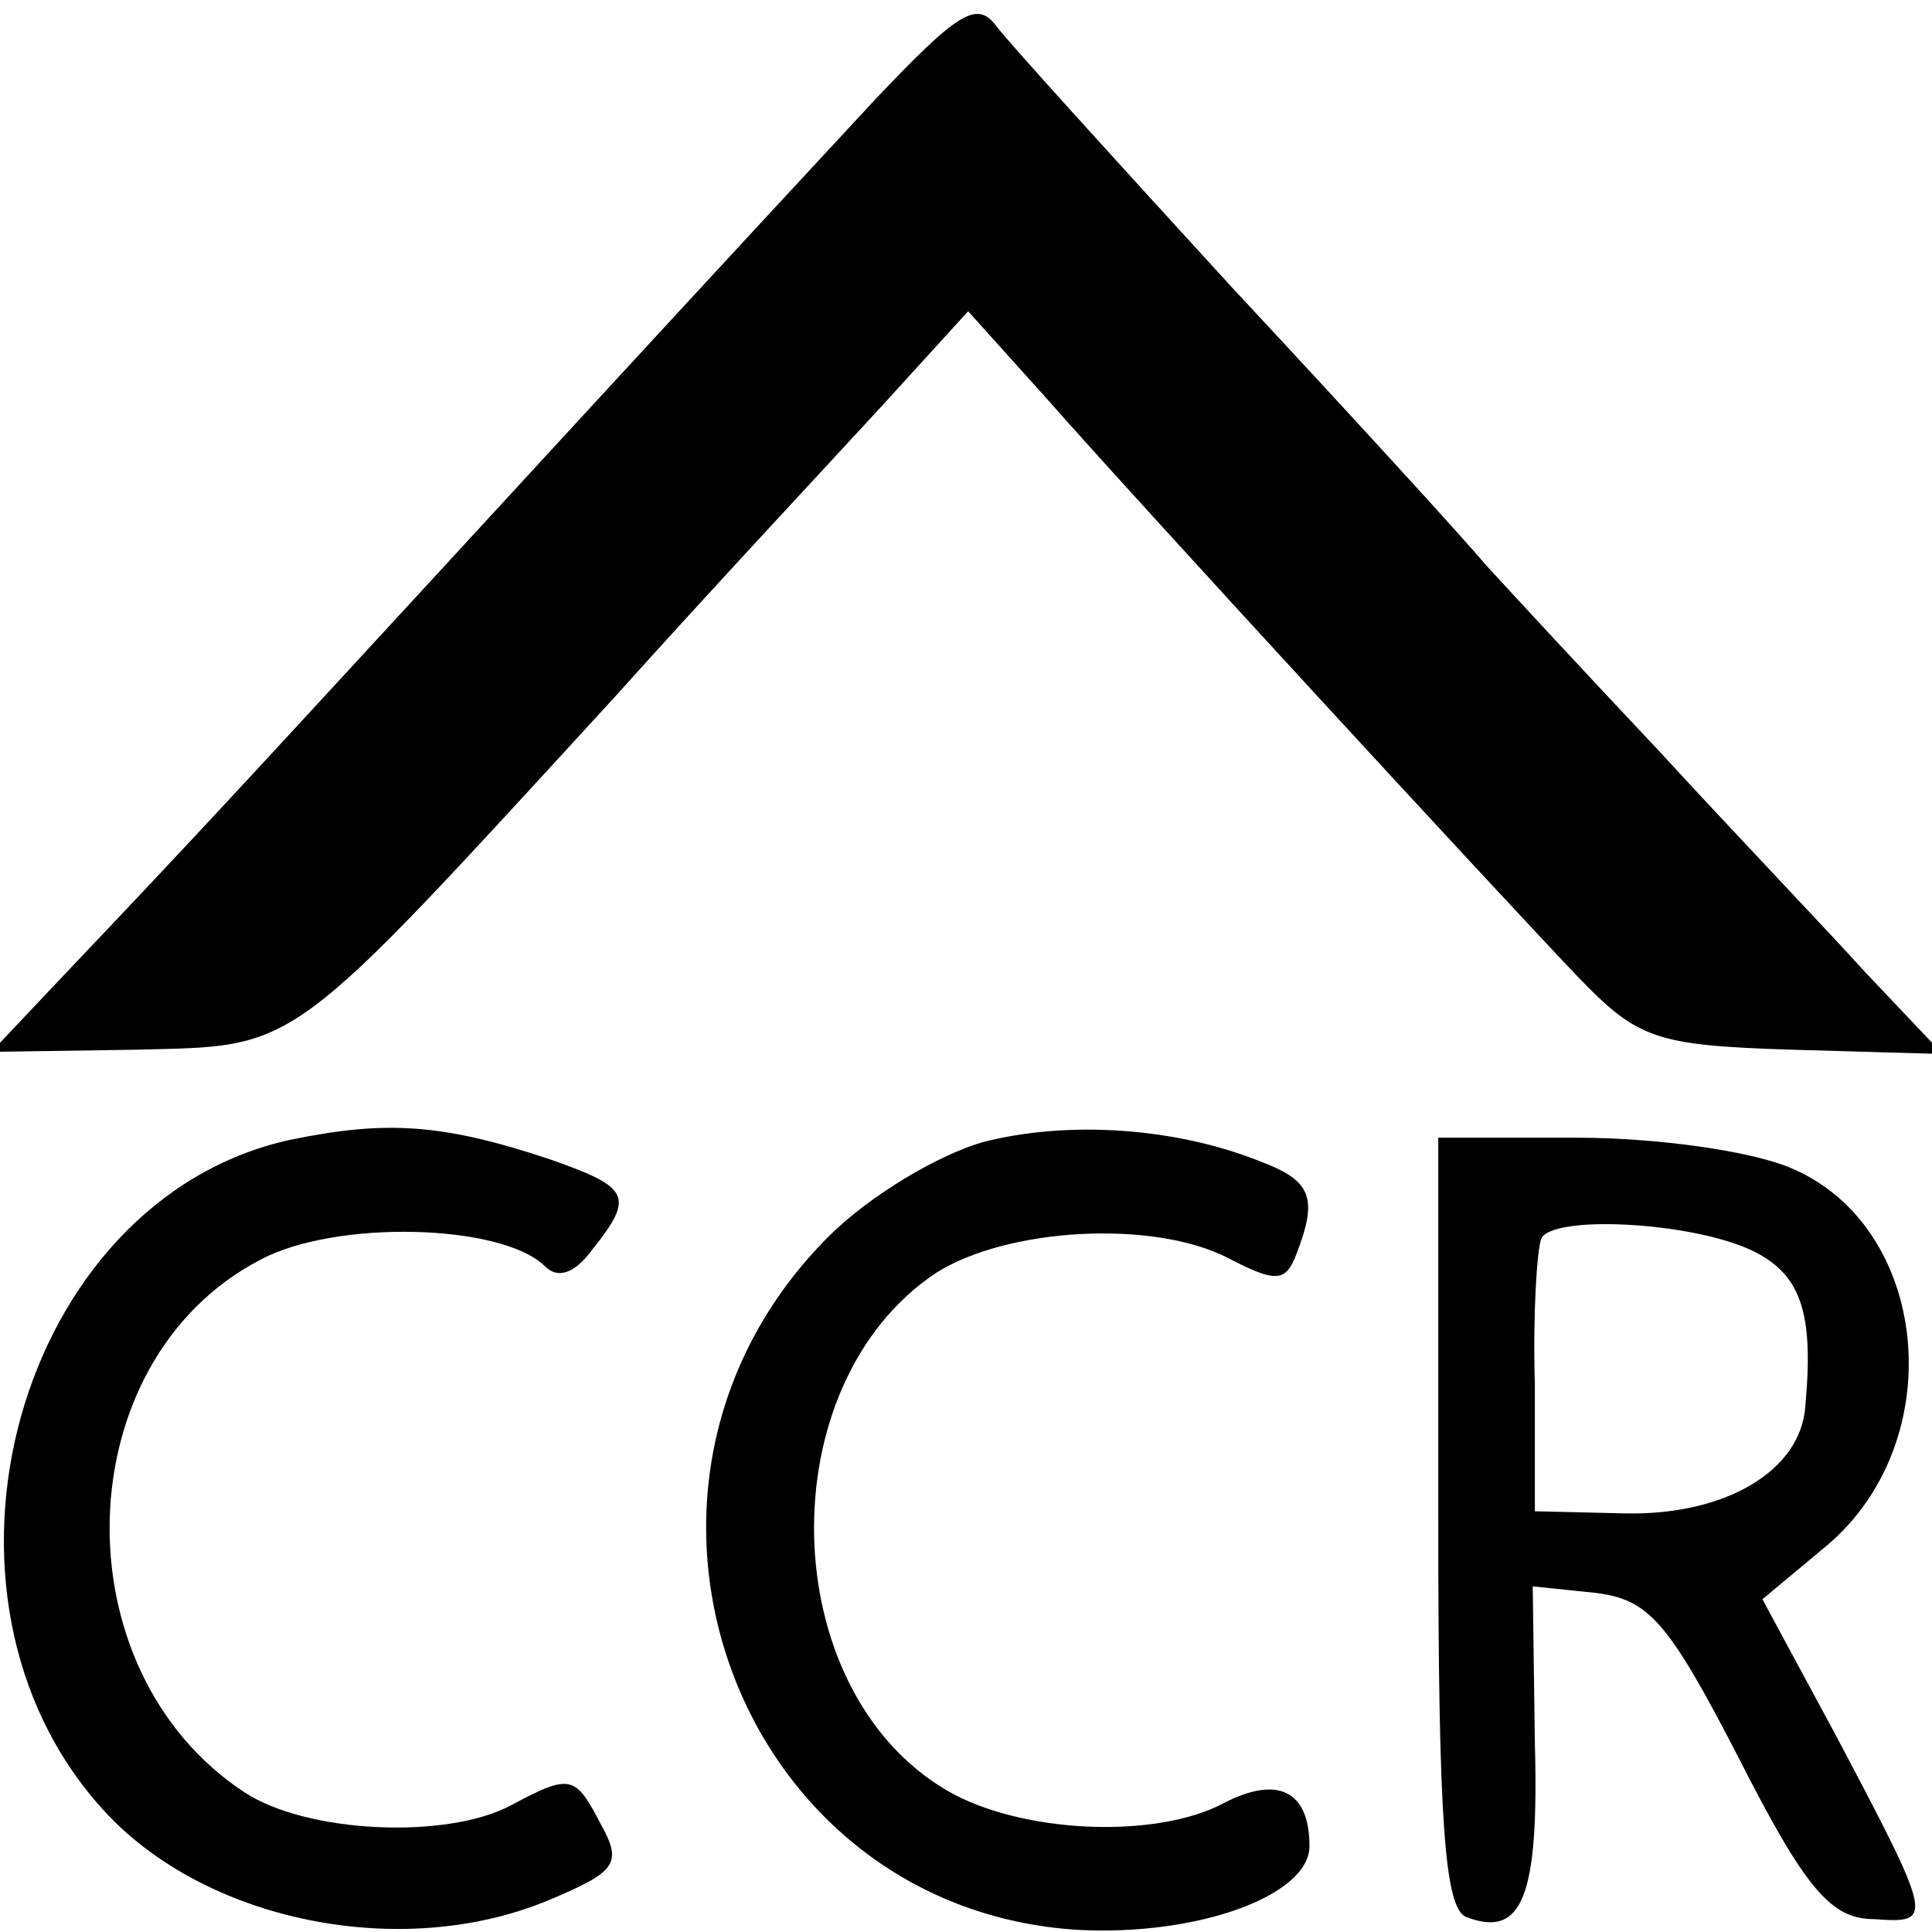 <?xml version="1.0" standalone="no"?>
<!DOCTYPE svg PUBLIC "-//W3C//DTD SVG 20010904//EN"
 "http://www.w3.org/TR/2001/REC-SVG-20010904/DTD/svg10.dtd">
<svg version="1.0" xmlns="http://www.w3.org/2000/svg"
 width="90pt" height="90pt" viewBox="0 0 90 90"
 preserveAspectRatio="xMidYMid meet">
<g transform="translate(0,90) scale(0.1,-0.1)"
fill="#000000" stroke="none">
<path d="M408 854 c-77 -83 -112 -121 -204 -221 -93 -101 -116 -126 -174 -187
l-34 -36 67 1 c77 2 69 -4 224 165 44 49 100 109 123 134 l41 45 36 -40 c44
-50 208 -228 248 -270 28 -29 36 -32 100 -34 l70 -2 -36 38 c-19 21 -63 67
-96 103 -34 36 -70 75 -81 87 -10 12 -63 70 -118 129 -54 59 -104 114 -110
122 -9 12 -18 6 -56 -34z"/>
<path d="M135 369 c-127 -28 -178 -212 -87 -312 47 -52 139 -71 208 -42 31 13
34 17 24 35 -12 23 -14 24 -42 9 -30 -16 -95 -13 -124 6 -87 57 -83 201 7 248
35 19 113 17 133 -3 6 -6 14 -3 22 8 20 25 17 29 -20 42 -51 17 -77 18 -121 9z"/>
<path d="M458 368 c-21 -6 -53 -25 -72 -44 -116 -116 -44 -313 116 -323 56 -3
108 16 108 39 0 26 -15 33 -40 20 -32 -17 -95 -14 -129 6 -80 47 -83 189 -5
241 33 21 101 25 136 7 23 -12 27 -11 32 2 10 26 7 34 -17 43 -40 16 -90 19
-129 9z"/>
<path d="M670 191 c0 -140 3 -180 13 -184 26 -10 34 9 32 81 l-1 73 29 -3 c25
-3 34 -13 67 -77 31 -61 43 -75 63 -75 28 -2 28 -1 -18 86 l-34 63 30 25 c58
49 48 149 -17 176 -19 8 -63 14 -99 14 l-65 0 0 -179z m145 127 c24 -11 30
-29 26 -73 -2 -30 -37 -51 -84 -50 l-42 1 0 59 c-1 33 1 63 3 68 5 11 68 8 97
-5z"/>
</g>
</svg>
